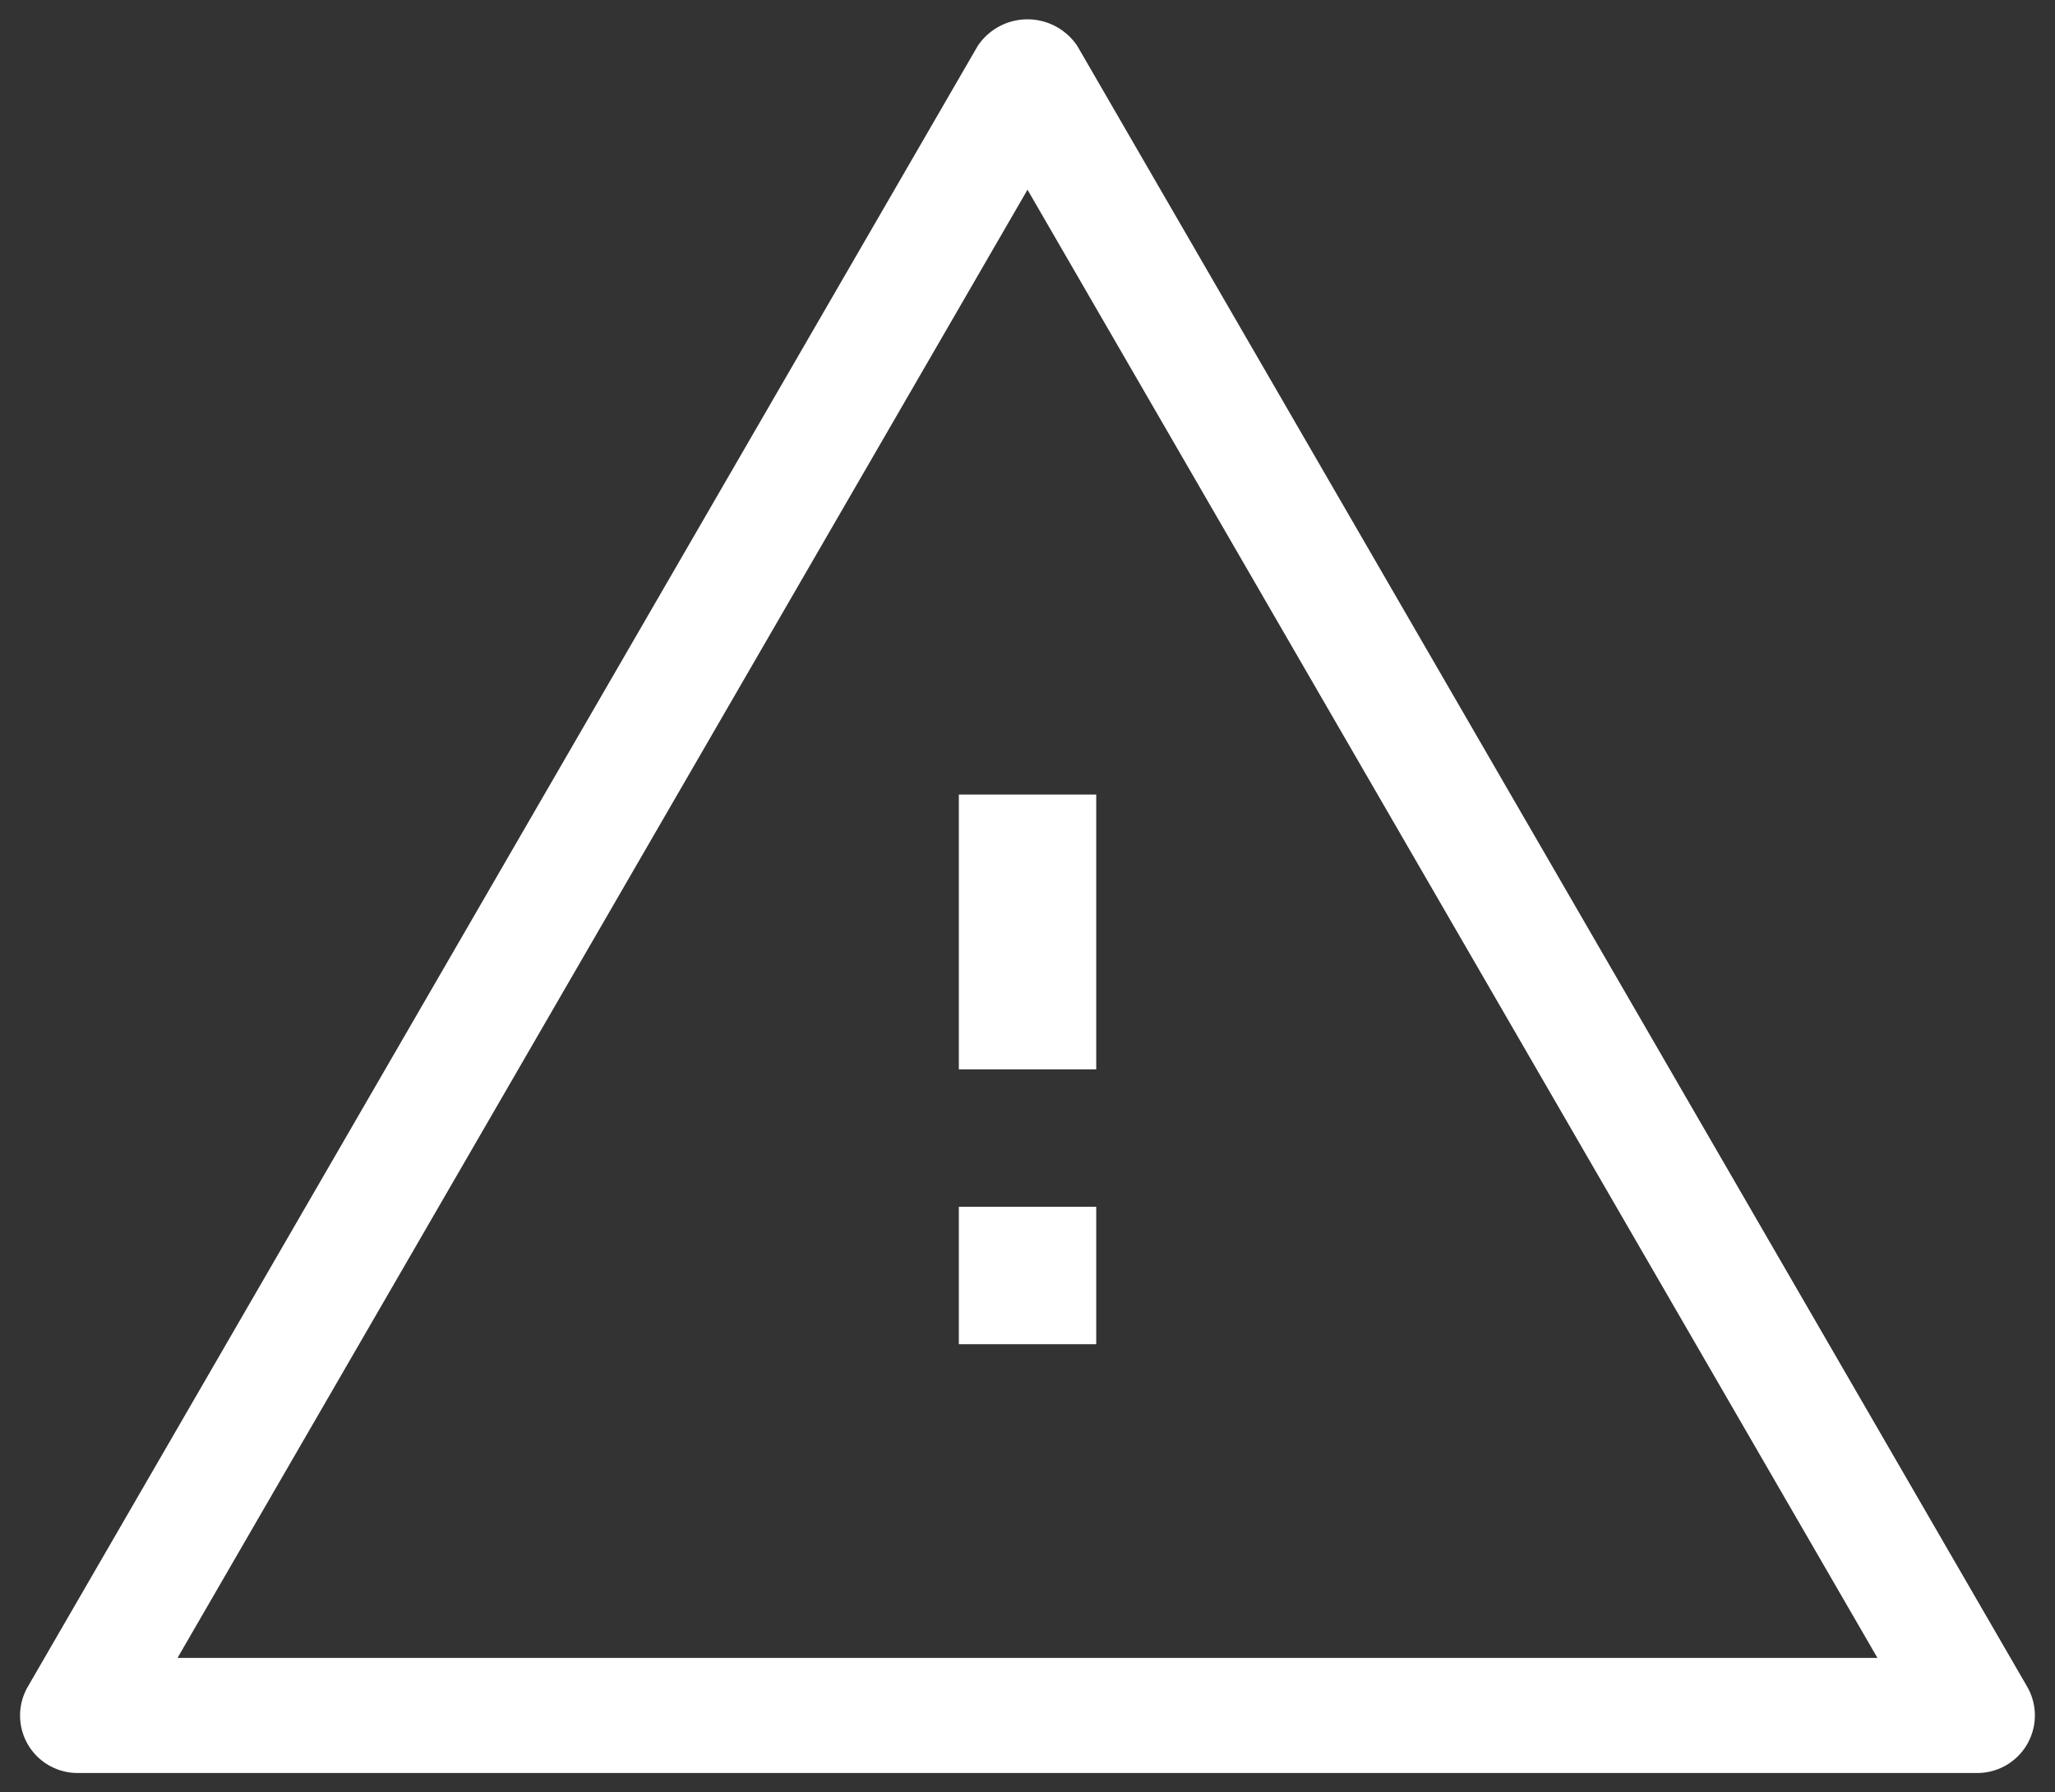 <svg xmlns="http://www.w3.org/2000/svg" width="53.13" height="46.339" viewBox="0 0 53.13 46.339">
  <rect x="0" y="0" width="53.13" height="46.339" fill="#333333" stroke="none"/>
  <g id="Groupe_1756" data-name="Groupe 1756" transform="translate(0.521 0.5)">
    <g id="Groupe_1762" data-name="Groupe 1762" transform="translate(0 0)">
      <path id="Tracé_467" data-name="Tracé 467" d="M50.6,45.339H1.488A1.486,1.486,0,0,1,.2,43.105L24.756.69a1.548,1.548,0,0,1,2.576,0L51.888,43.105A1.488,1.488,0,0,1,50.6,45.339M4.069,42.363H48.018L26.044,4.406Z" transform="translate(0 -0.001)" fill="#fff" stroke="rgba(0,0,0,0)" stroke-width="1"/>
      <rect id="Rectangle_1014" data-name="Rectangle 1014" width="3.552" height="3.552" transform="translate(24.269 30.7)" fill="#fff" stroke="rgba(0,0,0,0)" stroke-width="1"/>
      <rect id="Rectangle_1015" data-name="Rectangle 1015" width="3.552" height="7.105" transform="translate(24.269 20.042)" fill="#fff" stroke="rgba(0,0,0,0)" stroke-width="1"/>
    </g>
  </g>
</svg>
